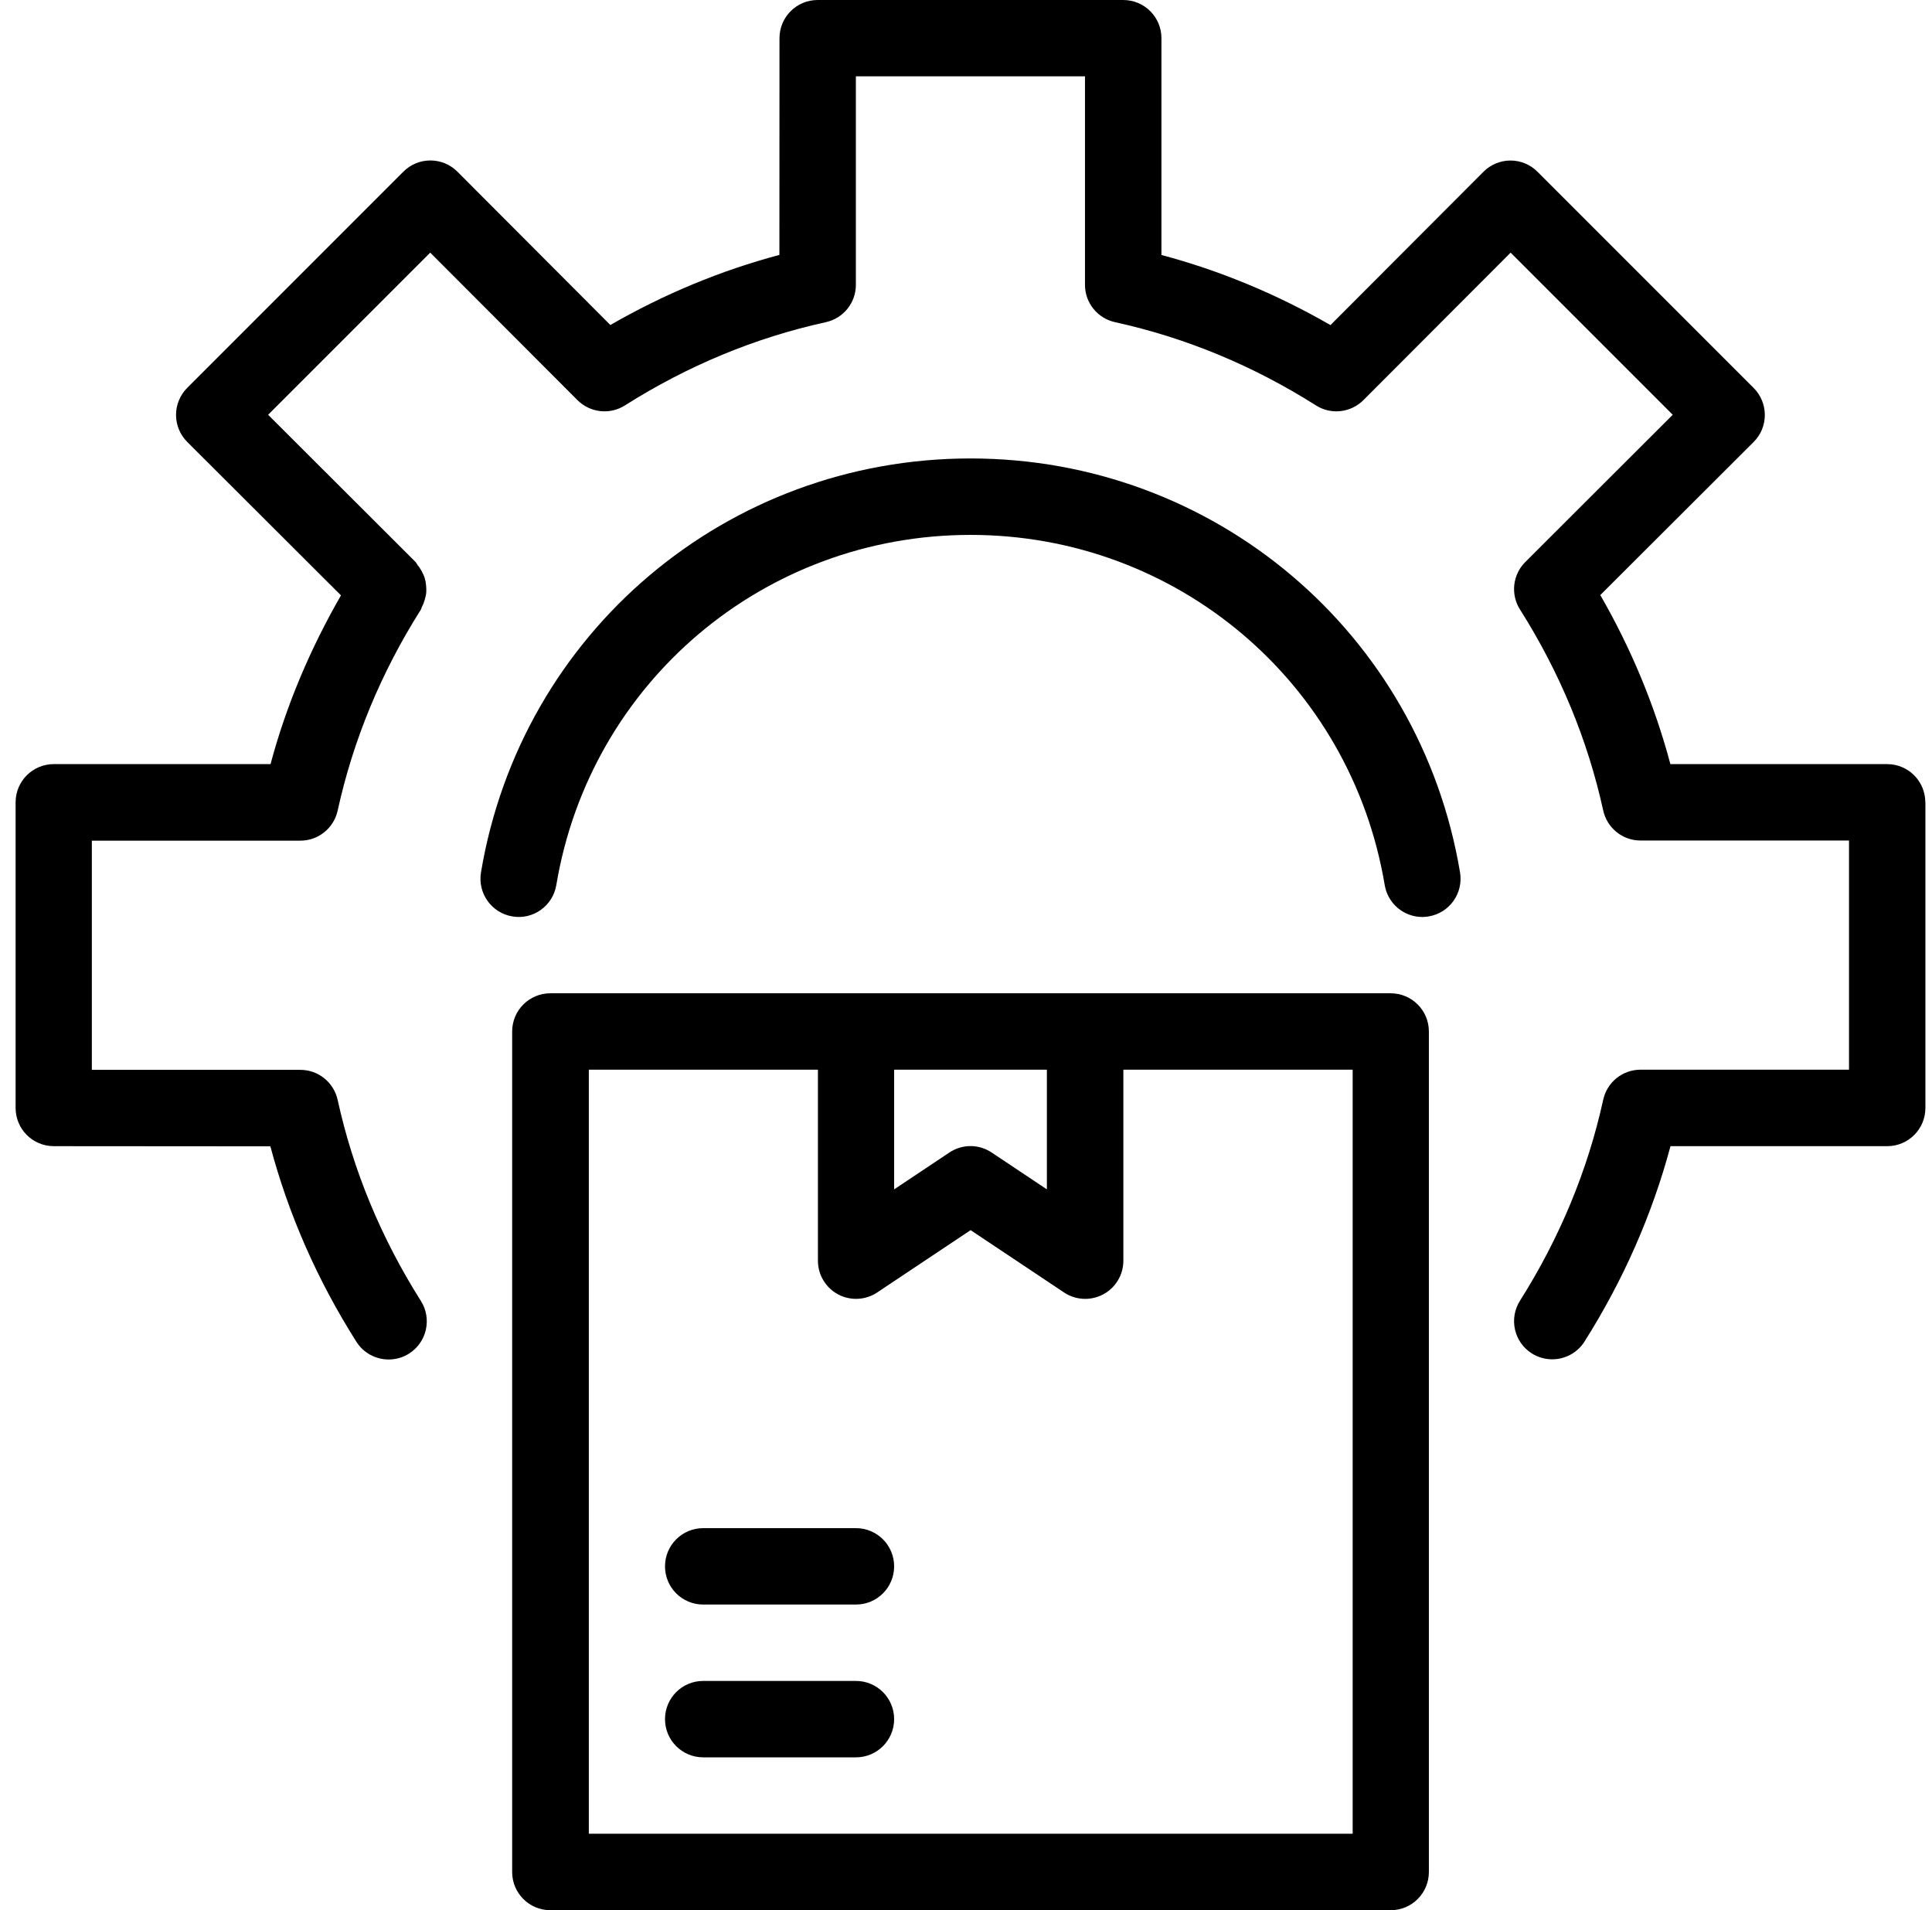 <svg width="87" height="86" viewBox="0 0 87 86" fill="none" xmlns="http://www.w3.org/2000/svg">
<path d="M86.703 36.121V49.882C86.703 50.833 85.934 51.602 84.983 51.602H75.224C74.4 54.679 73.101 57.632 71.353 60.397C71.026 60.915 70.467 61.198 69.898 61.198C69.582 61.198 69.266 61.111 68.98 60.934C68.178 60.426 67.939 59.366 68.446 58.561C70.235 55.731 71.498 52.687 72.194 49.512C72.368 48.721 73.065 48.159 73.874 48.159H83.263V37.841H73.874C73.065 37.841 72.368 37.279 72.194 36.488C71.498 33.313 70.239 30.273 68.446 27.439C68.015 26.757 68.116 25.872 68.686 25.302L75.325 18.674L68.025 11.374L61.397 18.013C60.827 18.583 59.938 18.684 59.26 18.253C56.43 16.46 53.386 15.201 50.212 14.505C49.421 14.331 48.858 13.634 48.858 12.825V3.436H38.541V12.825C38.541 13.634 37.978 14.331 37.187 14.505C34.013 15.201 30.972 16.46 28.139 18.253C27.46 18.684 26.575 18.583 26.002 18.013L19.373 11.374L12.074 18.674L18.713 25.302C18.749 25.338 18.767 25.393 18.8 25.433C18.876 25.523 18.934 25.618 18.992 25.72C19.043 25.817 19.09 25.912 19.123 26.017C19.156 26.122 19.174 26.224 19.185 26.336C19.195 26.445 19.203 26.554 19.195 26.663C19.188 26.768 19.163 26.87 19.134 26.975C19.101 27.091 19.065 27.196 19.007 27.305C18.981 27.352 18.981 27.403 18.952 27.446C17.16 30.276 15.901 33.32 15.205 36.495C15.03 37.286 14.334 37.848 13.525 37.848H4.136V48.166H13.525C14.334 48.166 15.03 48.729 15.205 49.52C15.901 52.694 17.16 55.734 18.952 58.568C19.46 59.37 19.221 60.433 18.419 60.941C18.136 61.122 17.817 61.206 17.501 61.206C16.932 61.206 16.373 60.923 16.046 60.404C14.294 57.639 12.995 54.686 12.175 51.609L2.423 51.602C1.472 51.602 0.703 50.833 0.703 49.882V36.121C0.703 35.171 1.472 34.401 2.423 34.401H12.183C12.886 31.764 13.964 29.224 15.354 26.804L8.431 19.896C8.108 19.573 7.927 19.134 7.927 18.681C7.927 18.224 8.108 17.785 8.431 17.462L18.165 7.728C18.488 7.405 18.923 7.224 19.38 7.224C19.837 7.224 20.276 7.405 20.596 7.728L27.485 14.632C29.905 13.239 32.456 12.18 35.097 11.476L35.101 1.72C35.101 0.769 35.87 0 36.821 0H50.581C51.532 0 52.301 0.769 52.301 1.72V11.48C54.943 12.183 57.493 13.243 59.913 14.636L66.803 7.732C67.126 7.409 67.564 7.227 68.018 7.227C68.475 7.227 68.914 7.409 69.234 7.732L78.967 17.465C79.29 17.788 79.472 18.227 79.472 18.684C79.472 19.142 79.29 19.581 78.967 19.9L72.063 26.79C73.456 29.21 74.516 31.76 75.219 34.401H84.979C85.93 34.401 86.699 35.171 86.699 36.121L86.703 36.121ZM43.703 20.64C32.735 20.64 23.466 28.477 21.659 39.277C21.503 40.213 22.134 41.102 23.07 41.258C24.006 41.422 24.895 40.783 25.051 39.847C26.579 30.711 34.423 24.082 43.703 24.082C52.984 24.082 60.825 30.711 62.355 39.847C62.497 40.689 63.222 41.284 64.049 41.284C64.144 41.284 64.238 41.276 64.336 41.258C65.272 41.102 65.903 40.217 65.747 39.277C63.941 28.48 54.67 20.64 43.703 20.64ZM64.344 46.439V84.28C64.344 85.231 63.574 86 62.624 86H24.783C23.832 86 23.063 85.231 23.063 84.28V46.439C23.063 45.489 23.832 44.719 24.783 44.719H62.624C63.574 44.719 64.344 45.489 64.344 46.439ZM40.264 48.159V53.547L42.749 51.889C43.039 51.696 43.369 51.598 43.703 51.598C44.037 51.598 44.367 51.696 44.657 51.889L47.142 53.547V48.159H40.264ZM60.904 48.159H50.586V56.758C50.586 57.392 50.238 57.977 49.679 58.274C49.425 58.408 49.146 58.477 48.867 58.477C48.533 58.477 48.199 58.379 47.912 58.187L43.708 55.383L39.503 58.187C38.977 58.539 38.294 58.572 37.739 58.274C37.181 57.977 36.832 57.392 36.832 56.758V48.159H26.515V82.557H60.912V48.159H60.904ZM38.544 75.678H31.666C30.715 75.678 29.946 76.447 29.946 77.398C29.946 78.349 30.715 79.118 31.666 79.118H38.544C39.495 79.118 40.264 78.349 40.264 77.398C40.264 76.448 39.495 75.678 38.544 75.678ZM38.544 68.799H31.666C30.715 68.799 29.946 69.569 29.946 70.519C29.946 71.47 30.715 72.239 31.666 72.239H38.544C39.495 72.239 40.264 71.47 40.264 70.519C40.264 69.569 39.495 68.799 38.544 68.799Z" fill="black"/>
</svg>
